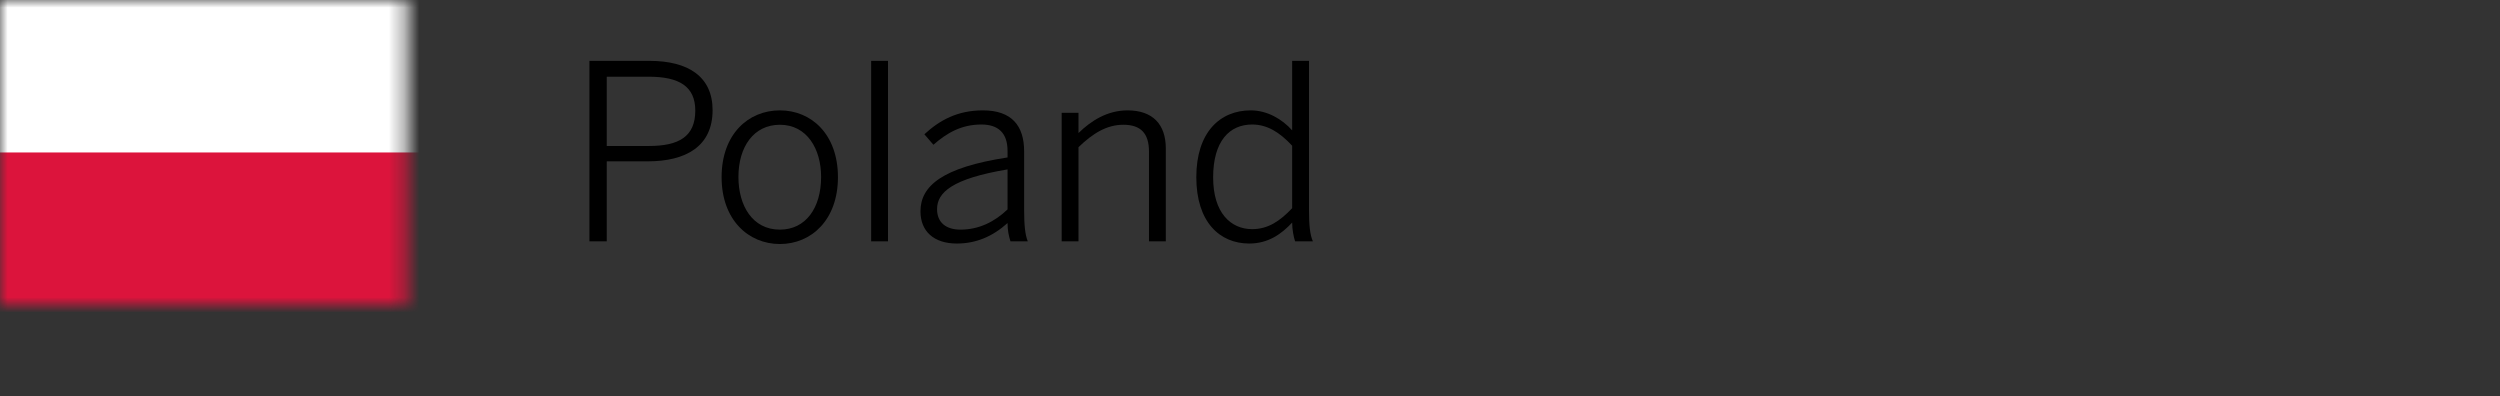 <svg width="164" height="26" viewBox="0 0 164 26" fill="none" xmlns="http://www.w3.org/2000/svg">
<rect x="0" y="0" width="164" height="26" fill="#333333" stroke="none"/>
<mask id="mask0_424_902" style="mask-type:luminance" maskUnits="userSpaceOnUse" x="0" y="0" width="27" height="20">
<path d="M26.667 0H0V20H26.667V0Z" fill="white"/>
</mask>
<g mask="url(#mask0_424_902)">
<g clip-path="url(#clip0_424_902)">
<path d="M31 -1H-5V21H31V-1Z" fill="white"/>
<path d="M31 10H-5V21H31V10Z" fill="#DC143C"/>
</g>
</g>
<path d="M82.142 15.032C83.182 15.032 83.966 14.504 84.766 13.656V9.56C83.934 8.664 83.118 8.168 82.142 8.168C80.654 8.168 79.582 9.256 79.582 11.64C79.582 13.96 80.734 15.032 82.142 15.032ZM81.95 15.976C80.014 15.976 78.478 14.568 78.478 11.624C78.478 8.68 80.03 7.24 82.046 7.24C83.134 7.24 84.11 7.816 84.766 8.552V3.992H85.87V13.752C85.87 14.776 85.934 15.4 86.126 15.832H84.958C84.862 15.544 84.766 15.048 84.766 14.6C84.078 15.336 83.214 15.976 81.95 15.976Z" fill="black"/>
<path d="M69.645 15.832V7.4H70.749V8.728C71.565 7.928 72.637 7.24 73.965 7.24C75.629 7.24 76.477 8.168 76.477 9.736V15.832H75.373V9.944C75.373 8.76 74.845 8.184 73.693 8.184C72.605 8.184 71.693 8.744 70.749 9.656V15.832H69.645Z" fill="black"/>
<path d="M63.007 15.064C64.191 15.064 65.231 14.568 66.095 13.736V11.112C62.479 11.72 61.471 12.616 61.471 13.72C61.471 14.6 62.063 15.064 63.007 15.064ZM62.767 15.976C61.263 15.976 60.383 15.176 60.383 13.864C60.383 12.2 61.807 10.984 66.095 10.328V9.896C66.095 8.728 65.487 8.168 64.383 8.168C63.055 8.168 62.111 8.728 61.231 9.496L60.639 8.808C61.647 7.88 62.815 7.24 64.479 7.24C66.367 7.24 67.183 8.248 67.183 9.928V13.752C67.183 14.776 67.247 15.4 67.423 15.832H66.287C66.175 15.48 66.095 15.112 66.095 14.632C65.119 15.512 64.031 15.976 62.767 15.976Z" fill="black"/>
<path d="M57.148 15.832V3.992H58.252V15.832H57.148Z" fill="black"/>
<path d="M51.161 16.008C49.097 16.008 47.337 14.424 47.337 11.624C47.337 8.808 49.081 7.24 51.161 7.24C53.225 7.24 54.969 8.808 54.969 11.624C54.969 14.424 53.225 16.008 51.161 16.008ZM51.161 15.064C52.857 15.064 53.865 13.64 53.865 11.608C53.865 9.768 52.937 8.184 51.161 8.184C49.449 8.184 48.441 9.624 48.441 11.608C48.441 13.48 49.353 15.064 51.161 15.064Z" fill="black"/>
<path d="M38.666 15.832V3.992H42.602C45.178 3.992 46.746 5.048 46.746 7.224C46.746 9.608 44.986 10.584 42.49 10.584H39.803V15.832H38.666ZM39.803 9.576H42.571C44.523 9.576 45.611 8.968 45.611 7.256C45.611 5.656 44.538 5.032 42.554 5.032H39.803V9.576Z" fill="black"/>
<defs>
<clipPath id="clip0_424_902">
<rect width="36" height="22" fill="white" transform="translate(-5 -1)"/>
</clipPath>
</defs>
</svg>
